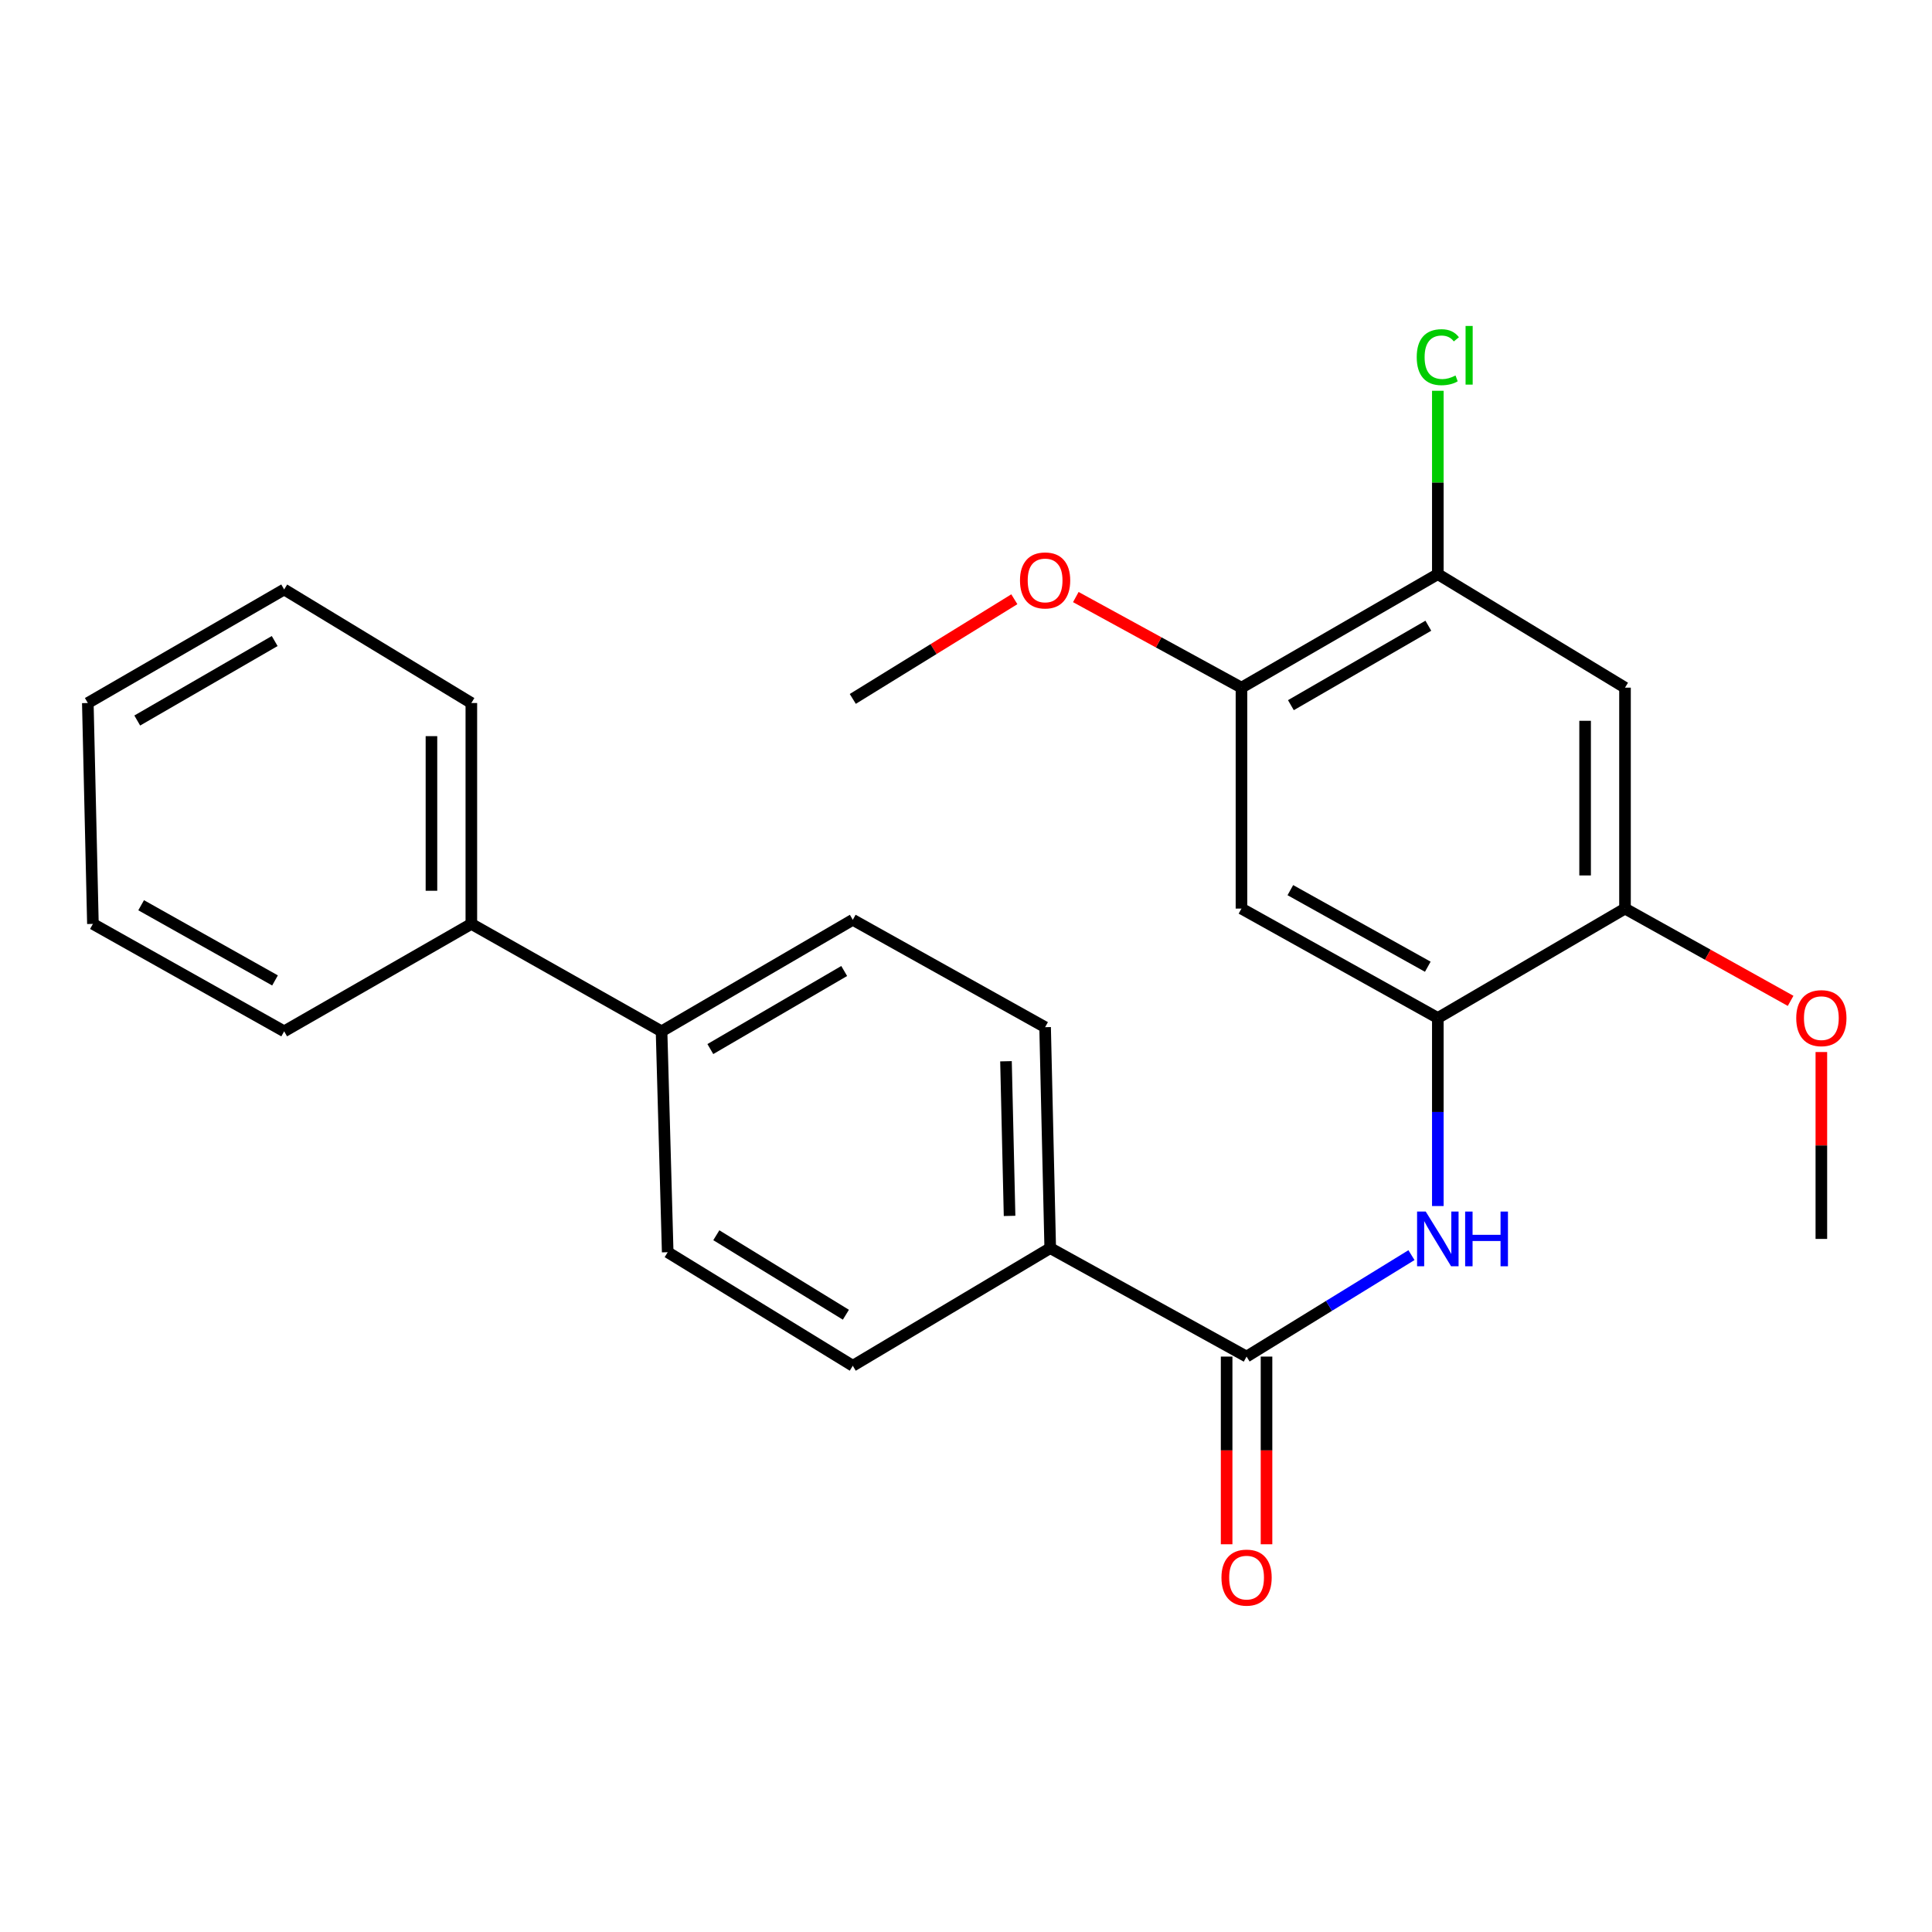 <?xml version='1.0' encoding='iso-8859-1'?>
<svg version='1.1' baseProfile='full'
              xmlns='http://www.w3.org/2000/svg'
                      xmlns:rdkit='http://www.rdkit.org/xml'
                      xmlns:xlink='http://www.w3.org/1999/xlink'
                  xml:space='preserve'
width='1000px' height='1000px' viewBox='0 0 1000 1000'>
<!-- END OF HEADER -->
<rect style='opacity:1.0;fill:#FFFFFF;stroke:none' width='1000' height='1000' x='0' y='0'> </rect>
<path class='bond-1' d='M 645.225,702.168 L 687.898,675.913' style='fill:none;fill-rule:evenodd;stroke:#000000;stroke-width:6px;stroke-linecap:butt;stroke-linejoin:miter;stroke-opacity:1' />
<path class='bond-1' d='M 687.898,675.913 L 730.571,649.658' style='fill:none;fill-rule:evenodd;stroke:#0000FF;stroke-width:6px;stroke-linecap:butt;stroke-linejoin:miter;stroke-opacity:1' />
<path class='bond-7' d='M 645.225,702.168 L 543.594,646.024' style='fill:none;fill-rule:evenodd;stroke:#000000;stroke-width:6px;stroke-linecap:butt;stroke-linejoin:miter;stroke-opacity:1' />
<path class='bond-8' d='M 634.9,702.168 L 634.9,750.738' style='fill:none;fill-rule:evenodd;stroke:#000000;stroke-width:6px;stroke-linecap:butt;stroke-linejoin:miter;stroke-opacity:1' />
<path class='bond-8' d='M 634.9,750.738 L 634.9,799.309' style='fill:none;fill-rule:evenodd;stroke:#FF0000;stroke-width:6px;stroke-linecap:butt;stroke-linejoin:miter;stroke-opacity:1' />
<path class='bond-8' d='M 655.549,702.168 L 655.549,750.738' style='fill:none;fill-rule:evenodd;stroke:#000000;stroke-width:6px;stroke-linecap:butt;stroke-linejoin:miter;stroke-opacity:1' />
<path class='bond-8' d='M 655.549,750.738 L 655.549,799.309' style='fill:none;fill-rule:evenodd;stroke:#FF0000;stroke-width:6px;stroke-linecap:butt;stroke-linejoin:miter;stroke-opacity:1' />
<path class='bond-0' d='M 744.217,526.909 L 744.217,575.577' style='fill:none;fill-rule:evenodd;stroke:#000000;stroke-width:6px;stroke-linecap:butt;stroke-linejoin:miter;stroke-opacity:1' />
<path class='bond-0' d='M 744.217,575.577 L 744.217,624.244' style='fill:none;fill-rule:evenodd;stroke:#0000FF;stroke-width:6px;stroke-linecap:butt;stroke-linejoin:miter;stroke-opacity:1' />
<path class='bond-2' d='M 744.217,526.909 L 642.586,470.283' style='fill:none;fill-rule:evenodd;stroke:#000000;stroke-width:6px;stroke-linecap:butt;stroke-linejoin:miter;stroke-opacity:1' />
<path class='bond-2' d='M 739.023,500.377 L 667.881,460.738' style='fill:none;fill-rule:evenodd;stroke:#000000;stroke-width:6px;stroke-linecap:butt;stroke-linejoin:miter;stroke-opacity:1' />
<path class='bond-4' d='M 744.217,526.909 L 841.098,470.283' style='fill:none;fill-rule:evenodd;stroke:#000000;stroke-width:6px;stroke-linecap:butt;stroke-linejoin:miter;stroke-opacity:1' />
<path class='bond-6' d='M 642.586,470.283 L 642.586,355.93' style='fill:none;fill-rule:evenodd;stroke:#000000;stroke-width:6px;stroke-linecap:butt;stroke-linejoin:miter;stroke-opacity:1' />
<path class='bond-3' d='M 841.098,355.93 L 841.098,470.283' style='fill:none;fill-rule:evenodd;stroke:#000000;stroke-width:6px;stroke-linecap:butt;stroke-linejoin:miter;stroke-opacity:1' />
<path class='bond-3' d='M 820.449,373.083 L 820.449,453.13' style='fill:none;fill-rule:evenodd;stroke:#000000;stroke-width:6px;stroke-linecap:butt;stroke-linejoin:miter;stroke-opacity:1' />
<path class='bond-5' d='M 841.098,355.93 L 744.217,297.182' style='fill:none;fill-rule:evenodd;stroke:#000000;stroke-width:6px;stroke-linecap:butt;stroke-linejoin:miter;stroke-opacity:1' />
<path class='bond-16' d='M 841.098,470.283 L 883.96,494.164' style='fill:none;fill-rule:evenodd;stroke:#000000;stroke-width:6px;stroke-linecap:butt;stroke-linejoin:miter;stroke-opacity:1' />
<path class='bond-16' d='M 883.96,494.164 L 926.821,518.045' style='fill:none;fill-rule:evenodd;stroke:#FF0000;stroke-width:6px;stroke-linecap:butt;stroke-linejoin:miter;stroke-opacity:1' />
<path class='bond-15' d='M 744.217,297.182 L 744.217,249.724' style='fill:none;fill-rule:evenodd;stroke:#000000;stroke-width:6px;stroke-linecap:butt;stroke-linejoin:miter;stroke-opacity:1' />
<path class='bond-15' d='M 744.217,249.724 L 744.217,202.267' style='fill:none;fill-rule:evenodd;stroke:#00CC00;stroke-width:6px;stroke-linecap:butt;stroke-linejoin:miter;stroke-opacity:1' />
<path class='bond-26' d='M 744.217,297.182 L 642.586,355.93' style='fill:none;fill-rule:evenodd;stroke:#000000;stroke-width:6px;stroke-linecap:butt;stroke-linejoin:miter;stroke-opacity:1' />
<path class='bond-26' d='M 739.307,323.871 L 668.165,364.995' style='fill:none;fill-rule:evenodd;stroke:#000000;stroke-width:6px;stroke-linecap:butt;stroke-linejoin:miter;stroke-opacity:1' />
<path class='bond-17' d='M 642.586,355.93 L 599.713,332.485' style='fill:none;fill-rule:evenodd;stroke:#000000;stroke-width:6px;stroke-linecap:butt;stroke-linejoin:miter;stroke-opacity:1' />
<path class='bond-17' d='M 599.713,332.485 L 556.84,309.04' style='fill:none;fill-rule:evenodd;stroke:#FF0000;stroke-width:6px;stroke-linecap:butt;stroke-linejoin:miter;stroke-opacity:1' />
<path class='bond-10' d='M 543.594,646.024 L 540.944,531.67' style='fill:none;fill-rule:evenodd;stroke:#000000;stroke-width:6px;stroke-linecap:butt;stroke-linejoin:miter;stroke-opacity:1' />
<path class='bond-10' d='M 522.552,629.349 L 520.697,549.302' style='fill:none;fill-rule:evenodd;stroke:#000000;stroke-width:6px;stroke-linecap:butt;stroke-linejoin:miter;stroke-opacity:1' />
<path class='bond-11' d='M 543.594,646.024 L 441.401,706.917' style='fill:none;fill-rule:evenodd;stroke:#000000;stroke-width:6px;stroke-linecap:butt;stroke-linejoin:miter;stroke-opacity:1' />
<path class='bond-9' d='M 342.42,533.815 L 345.598,648.146' style='fill:none;fill-rule:evenodd;stroke:#000000;stroke-width:6px;stroke-linecap:butt;stroke-linejoin:miter;stroke-opacity:1' />
<path class='bond-14' d='M 342.42,533.815 L 243.967,478.21' style='fill:none;fill-rule:evenodd;stroke:#000000;stroke-width:6px;stroke-linecap:butt;stroke-linejoin:miter;stroke-opacity:1' />
<path class='bond-25' d='M 342.42,533.815 L 441.401,476.088' style='fill:none;fill-rule:evenodd;stroke:#000000;stroke-width:6px;stroke-linecap:butt;stroke-linejoin:miter;stroke-opacity:1' />
<path class='bond-25' d='M 367.67,542.994 L 436.957,502.585' style='fill:none;fill-rule:evenodd;stroke:#000000;stroke-width:6px;stroke-linecap:butt;stroke-linejoin:miter;stroke-opacity:1' />
<path class='bond-12' d='M 540.944,531.67 L 441.401,476.088' style='fill:none;fill-rule:evenodd;stroke:#000000;stroke-width:6px;stroke-linecap:butt;stroke-linejoin:miter;stroke-opacity:1' />
<path class='bond-13' d='M 441.401,706.917 L 345.598,648.146' style='fill:none;fill-rule:evenodd;stroke:#000000;stroke-width:6px;stroke-linecap:butt;stroke-linejoin:miter;stroke-opacity:1' />
<path class='bond-13' d='M 437.828,680.5 L 370.766,639.36' style='fill:none;fill-rule:evenodd;stroke:#000000;stroke-width:6px;stroke-linecap:butt;stroke-linejoin:miter;stroke-opacity:1' />
<path class='bond-18' d='M 243.967,478.21 L 243.967,363.88' style='fill:none;fill-rule:evenodd;stroke:#000000;stroke-width:6px;stroke-linecap:butt;stroke-linejoin:miter;stroke-opacity:1' />
<path class='bond-18' d='M 223.317,461.061 L 223.317,381.03' style='fill:none;fill-rule:evenodd;stroke:#000000;stroke-width:6px;stroke-linecap:butt;stroke-linejoin:miter;stroke-opacity:1' />
<path class='bond-19' d='M 243.967,478.21 L 147.085,533.815' style='fill:none;fill-rule:evenodd;stroke:#000000;stroke-width:6px;stroke-linecap:butt;stroke-linejoin:miter;stroke-opacity:1' />
<path class='bond-20' d='M 942.729,544.528 L 942.729,592.895' style='fill:none;fill-rule:evenodd;stroke:#FF0000;stroke-width:6px;stroke-linecap:butt;stroke-linejoin:miter;stroke-opacity:1' />
<path class='bond-20' d='M 942.729,592.895 L 942.729,641.263' style='fill:none;fill-rule:evenodd;stroke:#000000;stroke-width:6px;stroke-linecap:butt;stroke-linejoin:miter;stroke-opacity:1' />
<path class='bond-21' d='M 525.02,310.172 L 483.21,335.965' style='fill:none;fill-rule:evenodd;stroke:#FF0000;stroke-width:6px;stroke-linecap:butt;stroke-linejoin:miter;stroke-opacity:1' />
<path class='bond-21' d='M 483.21,335.965 L 441.401,361.758' style='fill:none;fill-rule:evenodd;stroke:#000000;stroke-width:6px;stroke-linecap:butt;stroke-linejoin:miter;stroke-opacity:1' />
<path class='bond-23' d='M 243.967,363.88 L 147.085,305.109' style='fill:none;fill-rule:evenodd;stroke:#000000;stroke-width:6px;stroke-linecap:butt;stroke-linejoin:miter;stroke-opacity:1' />
<path class='bond-22' d='M 147.085,533.815 L 48.093,478.21' style='fill:none;fill-rule:evenodd;stroke:#000000;stroke-width:6px;stroke-linecap:butt;stroke-linejoin:miter;stroke-opacity:1' />
<path class='bond-22' d='M 142.35,507.471 L 73.055,468.547' style='fill:none;fill-rule:evenodd;stroke:#000000;stroke-width:6px;stroke-linecap:butt;stroke-linejoin:miter;stroke-opacity:1' />
<path class='bond-24' d='M 48.093,478.21 L 45.455,363.88' style='fill:none;fill-rule:evenodd;stroke:#000000;stroke-width:6px;stroke-linecap:butt;stroke-linejoin:miter;stroke-opacity:1' />
<path class='bond-27' d='M 147.085,305.109 L 45.455,363.88' style='fill:none;fill-rule:evenodd;stroke:#000000;stroke-width:6px;stroke-linecap:butt;stroke-linejoin:miter;stroke-opacity:1' />
<path class='bond-27' d='M 142.178,331.8 L 71.037,372.94' style='fill:none;fill-rule:evenodd;stroke:#000000;stroke-width:6px;stroke-linecap:butt;stroke-linejoin:miter;stroke-opacity:1' />
<path  class='atom-2' d='M 737.957 627.103
L 747.237 642.103
Q 748.157 643.583, 749.637 646.263
Q 751.117 648.943, 751.197 649.103
L 751.197 627.103
L 754.957 627.103
L 754.957 655.423
L 751.077 655.423
L 741.117 639.023
Q 739.957 637.103, 738.717 634.903
Q 737.517 632.703, 737.157 632.023
L 737.157 655.423
L 733.477 655.423
L 733.477 627.103
L 737.957 627.103
' fill='#0000FF'/>
<path  class='atom-2' d='M 758.357 627.103
L 762.197 627.103
L 762.197 639.143
L 776.677 639.143
L 776.677 627.103
L 780.517 627.103
L 780.517 655.423
L 776.677 655.423
L 776.677 642.343
L 762.197 642.343
L 762.197 655.423
L 758.357 655.423
L 758.357 627.103
' fill='#0000FF'/>
<path  class='atom-9' d='M 632.225 816.567
Q 632.225 809.767, 635.585 805.967
Q 638.945 802.167, 645.225 802.167
Q 651.505 802.167, 654.865 805.967
Q 658.225 809.767, 658.225 816.567
Q 658.225 823.447, 654.825 827.367
Q 651.425 831.247, 645.225 831.247
Q 638.985 831.247, 635.585 827.367
Q 632.225 823.487, 632.225 816.567
M 645.225 828.047
Q 649.545 828.047, 651.865 825.167
Q 654.225 822.247, 654.225 816.567
Q 654.225 811.007, 651.865 808.207
Q 649.545 805.367, 645.225 805.367
Q 640.905 805.367, 638.545 808.167
Q 636.225 810.967, 636.225 816.567
Q 636.225 822.287, 638.545 825.167
Q 640.905 828.047, 645.225 828.047
' fill='#FF0000'/>
<path  class='atom-16' d='M 733.297 184.875
Q 733.297 177.835, 736.577 174.155
Q 739.897 170.435, 746.177 170.435
Q 752.017 170.435, 755.137 174.555
L 752.497 176.715
Q 750.217 173.715, 746.177 173.715
Q 741.897 173.715, 739.617 176.595
Q 737.377 179.435, 737.377 184.875
Q 737.377 190.475, 739.697 193.355
Q 742.057 196.235, 746.617 196.235
Q 749.737 196.235, 753.377 194.355
L 754.497 197.355
Q 753.017 198.315, 750.777 198.875
Q 748.537 199.435, 746.057 199.435
Q 739.897 199.435, 736.577 195.675
Q 733.297 191.915, 733.297 184.875
' fill='#00CC00'/>
<path  class='atom-16' d='M 758.577 168.715
L 762.257 168.715
L 762.257 199.075
L 758.577 199.075
L 758.577 168.715
' fill='#00CC00'/>
<path  class='atom-17' d='M 929.729 526.989
Q 929.729 520.189, 933.089 516.389
Q 936.449 512.589, 942.729 512.589
Q 949.009 512.589, 952.369 516.389
Q 955.729 520.189, 955.729 526.989
Q 955.729 533.869, 952.329 537.789
Q 948.929 541.669, 942.729 541.669
Q 936.489 541.669, 933.089 537.789
Q 929.729 533.909, 929.729 526.989
M 942.729 538.469
Q 947.049 538.469, 949.369 535.589
Q 951.729 532.669, 951.729 526.989
Q 951.729 521.429, 949.369 518.629
Q 947.049 515.789, 942.729 515.789
Q 938.409 515.789, 936.049 518.589
Q 933.729 521.389, 933.729 526.989
Q 933.729 532.709, 936.049 535.589
Q 938.409 538.469, 942.729 538.469
' fill='#FF0000'/>
<path  class='atom-18' d='M 527.944 300.428
Q 527.944 293.628, 531.304 289.828
Q 534.664 286.028, 540.944 286.028
Q 547.224 286.028, 550.584 289.828
Q 553.944 293.628, 553.944 300.428
Q 553.944 307.308, 550.544 311.228
Q 547.144 315.108, 540.944 315.108
Q 534.704 315.108, 531.304 311.228
Q 527.944 307.348, 527.944 300.428
M 540.944 311.908
Q 545.264 311.908, 547.584 309.028
Q 549.944 306.108, 549.944 300.428
Q 549.944 294.868, 547.584 292.068
Q 545.264 289.228, 540.944 289.228
Q 536.624 289.228, 534.264 292.028
Q 531.944 294.828, 531.944 300.428
Q 531.944 306.148, 534.264 309.028
Q 536.624 311.908, 540.944 311.908
' fill='#FF0000'/>
</svg>
